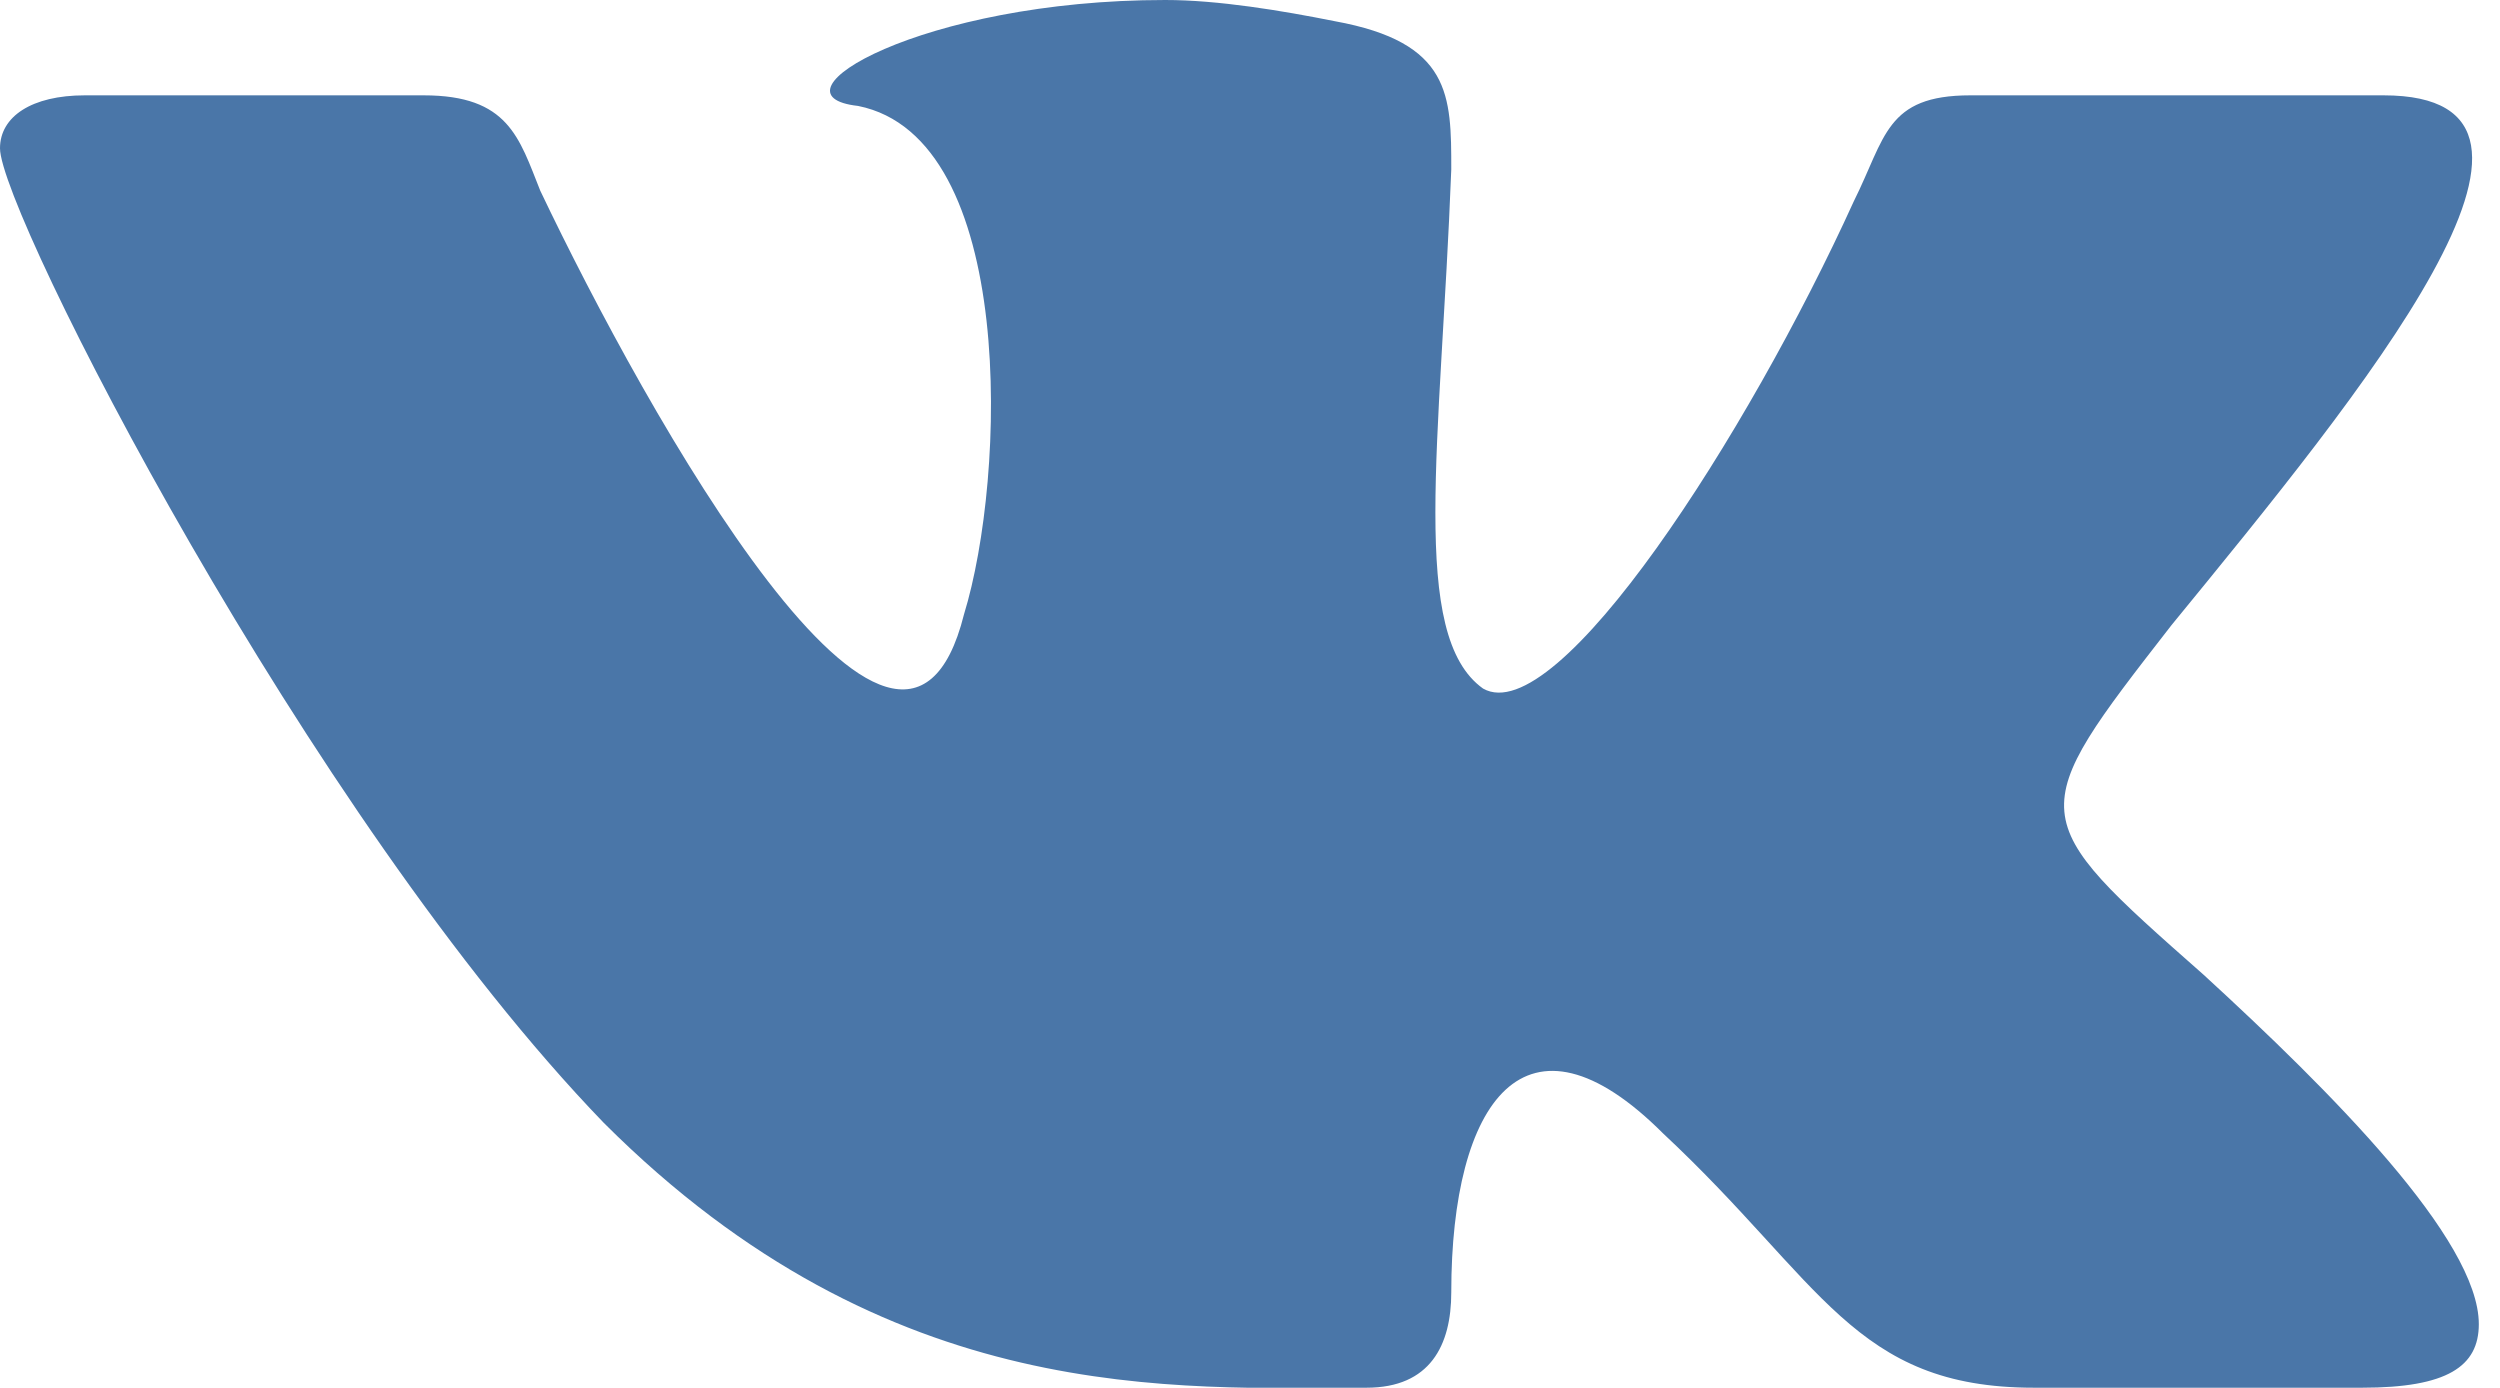 <?xml version="1.0" encoding="utf-8"?>
<!-- Generator: Adobe Illustrator 22.1.0, SVG Export Plug-In . SVG Version: 6.00 Build 0)  -->
<svg version="1.1" id="Слой_1" xmlns="http://www.w3.org/2000/svg" xmlns:xlink="http://www.w3.org/1999/xlink" x="0px" y="0px"
	 viewBox="0 0 23.6 13.1" style="enable-background:new 0 0 23.6 13.1;" xml:space="preserve">
<style type="text/css">
	.st0{fill:#4A76A8;}
</style>
<path class="st0" d="M12.9,13.1c0.6,0,0.8-0.4,0.8-0.9c0-1.8,0.7-2.8,2-1.5c1.5,1.4,1.8,2.4,3.5,2.4h3.1c0.8,0,1.1-0.2,1.1-0.6
	c0-0.8-1.4-2.2-2.6-3.3c-1.7-1.5-1.7-1.5-0.3-3.3c1.8-2.2,4.1-5,2-5h-3.9c-0.8,0-0.8,0.4-1.1,1c-1,2.2-2.8,5-3.5,4.6
	c-0.7-0.5-0.4-2.3-0.3-4.9c0-0.7,0-1.2-1.1-1.4C12.1,0.1,11.5,0,11,0C8.7,0,7.2,0.9,8.1,1c1.5,0.3,1.4,3.5,1,4.8c-0.6,2.4-3-1.9-4-4
	C4.9,1.3,4.8,0.9,4,0.9H0.8C0.3,0.9,0,1.1,0,1.4C0,2,2.9,7.7,5.7,10.6C8.4,13.3,11.1,13.1,12.9,13.1z"/>
</svg>
